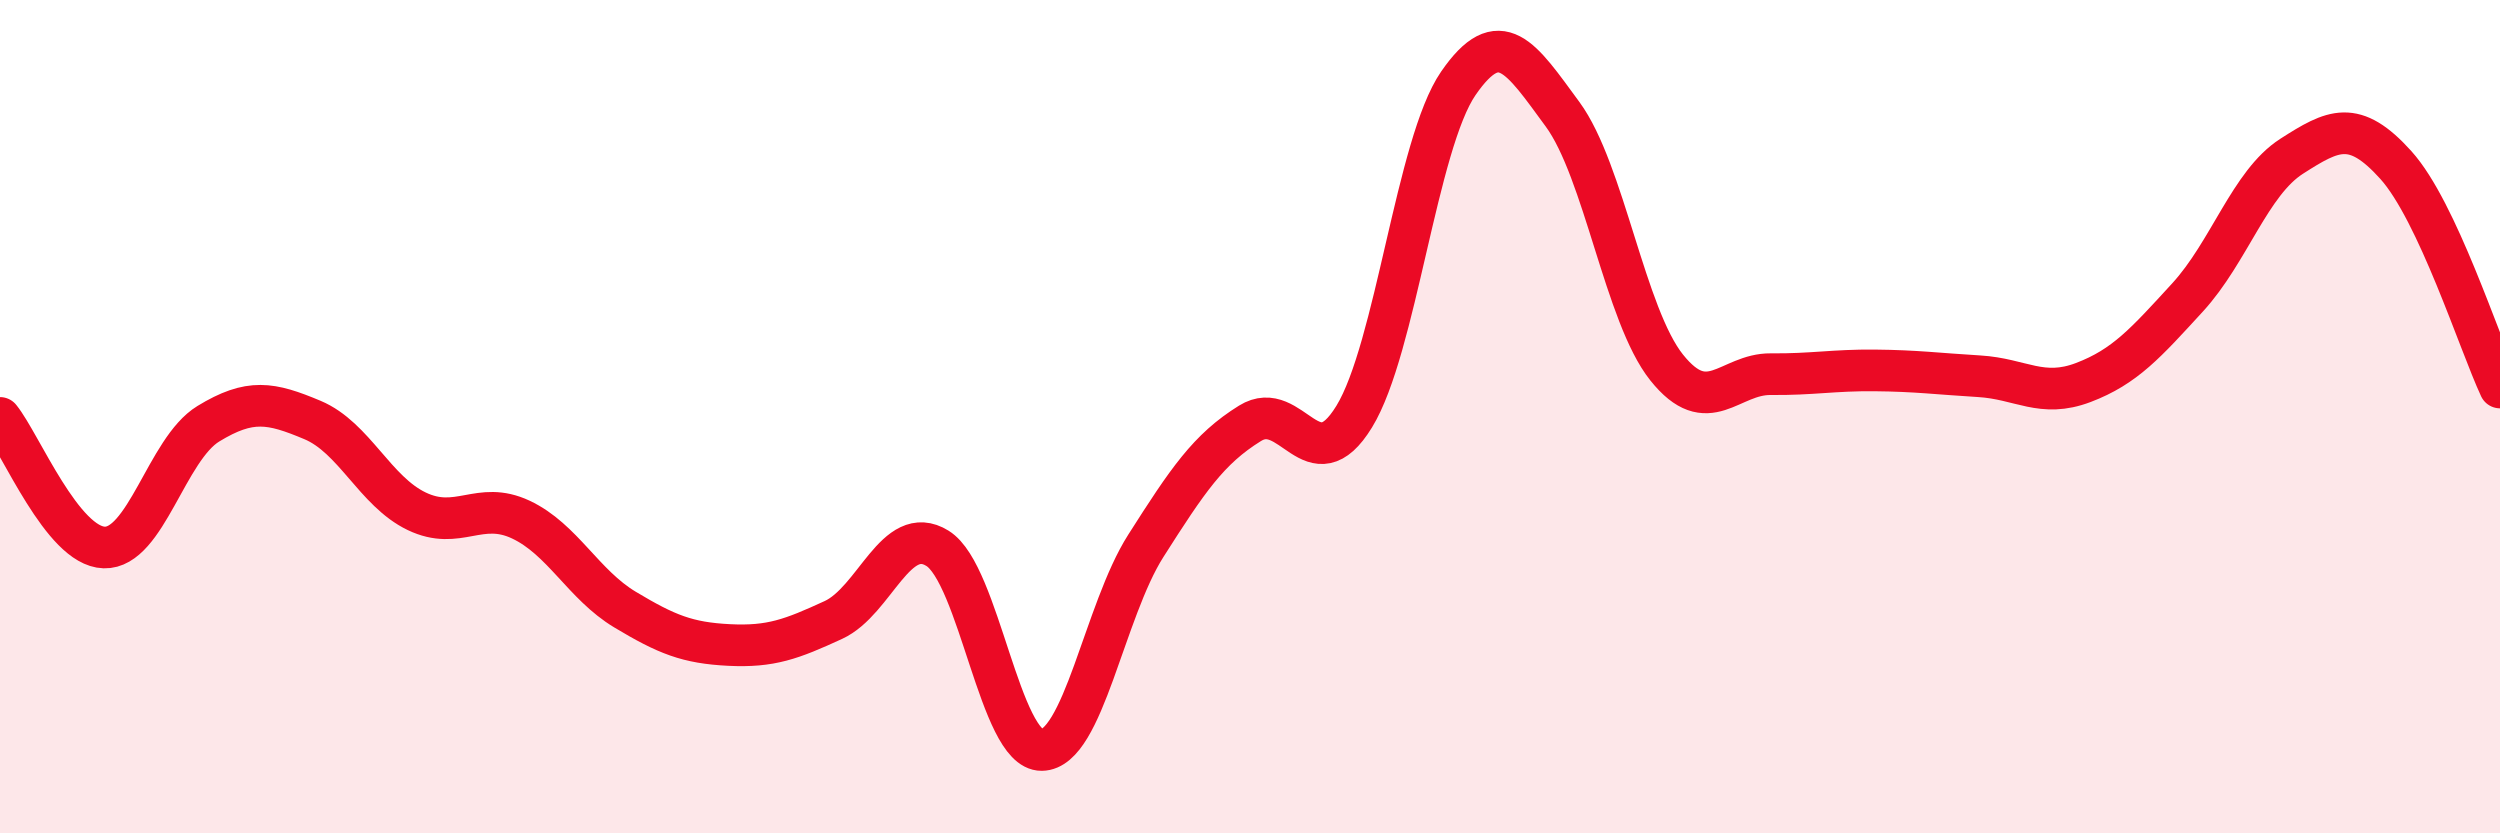 
    <svg width="60" height="20" viewBox="0 0 60 20" xmlns="http://www.w3.org/2000/svg">
      <path
        d="M 0,10.03 C 0.5,10.65 1.5,13.11 2.5,13.14 C 3.5,13.17 4,10.78 5,10.17 C 6,9.56 6.5,9.66 7.5,10.08 C 8.5,10.5 9,11.79 10,12.27 C 11,12.75 11.5,12 12.5,12.47 C 13.5,12.94 14,14.03 15,14.63 C 16,15.23 16.5,15.43 17.5,15.48 C 18.5,15.53 19,15.34 20,14.88 C 21,14.42 21.5,12.54 22.5,13.16 C 23.5,13.78 24,18.01 25,18 C 26,17.99 26.5,14.67 27.5,13.1 C 28.5,11.53 29,10.78 30,10.16 C 31,9.54 31.5,11.63 32.5,10 C 33.5,8.37 34,3.45 35,2 C 36,0.55 36.5,1.38 37.5,2.74 C 38.5,4.1 39,7.57 40,8.82 C 41,10.07 41.5,8.97 42.5,8.98 C 43.5,8.99 44,8.88 45,8.89 C 46,8.9 46.5,8.97 47.5,9.03 C 48.5,9.09 49,9.56 50,9.18 C 51,8.8 51.5,8.23 52.5,7.14 C 53.5,6.05 54,4.39 55,3.75 C 56,3.11 56.5,2.85 57.5,3.96 C 58.5,5.07 59.5,8.23 60,9.3L60 20L0 20Z"
        fill="#EB0A25"
        opacity="0.1"
        stroke-linecap="round"
        stroke-linejoin="round"
      />
      <path
        d="M 0,10.03 C 0.5,10.65 1.5,13.11 2.5,13.14 C 3.5,13.17 4,10.78 5,10.17 C 6,9.56 6.5,9.66 7.5,10.08 C 8.5,10.5 9,11.79 10,12.27 C 11,12.75 11.5,12 12.5,12.47 C 13.5,12.94 14,14.03 15,14.63 C 16,15.23 16.5,15.43 17.5,15.48 C 18.5,15.53 19,15.34 20,14.88 C 21,14.42 21.5,12.54 22.5,13.16 C 23.5,13.78 24,18.01 25,18 C 26,17.99 26.5,14.67 27.5,13.1 C 28.5,11.53 29,10.78 30,10.16 C 31,9.54 31.5,11.63 32.5,10 C 33.5,8.37 34,3.45 35,2 C 36,0.55 36.5,1.38 37.5,2.74 C 38.5,4.1 39,7.57 40,8.82 C 41,10.07 41.5,8.97 42.5,8.98 C 43.5,8.99 44,8.88 45,8.89 C 46,8.9 46.5,8.97 47.5,9.03 C 48.5,9.09 49,9.56 50,9.18 C 51,8.8 51.5,8.23 52.5,7.14 C 53.5,6.05 54,4.39 55,3.75 C 56,3.11 56.5,2.85 57.5,3.96 C 58.5,5.07 59.5,8.23 60,9.3"
        stroke="#EB0A25"
        stroke-width="1"
        fill="none"
        stroke-linecap="round"
        stroke-linejoin="round"
      />
    </svg>
  